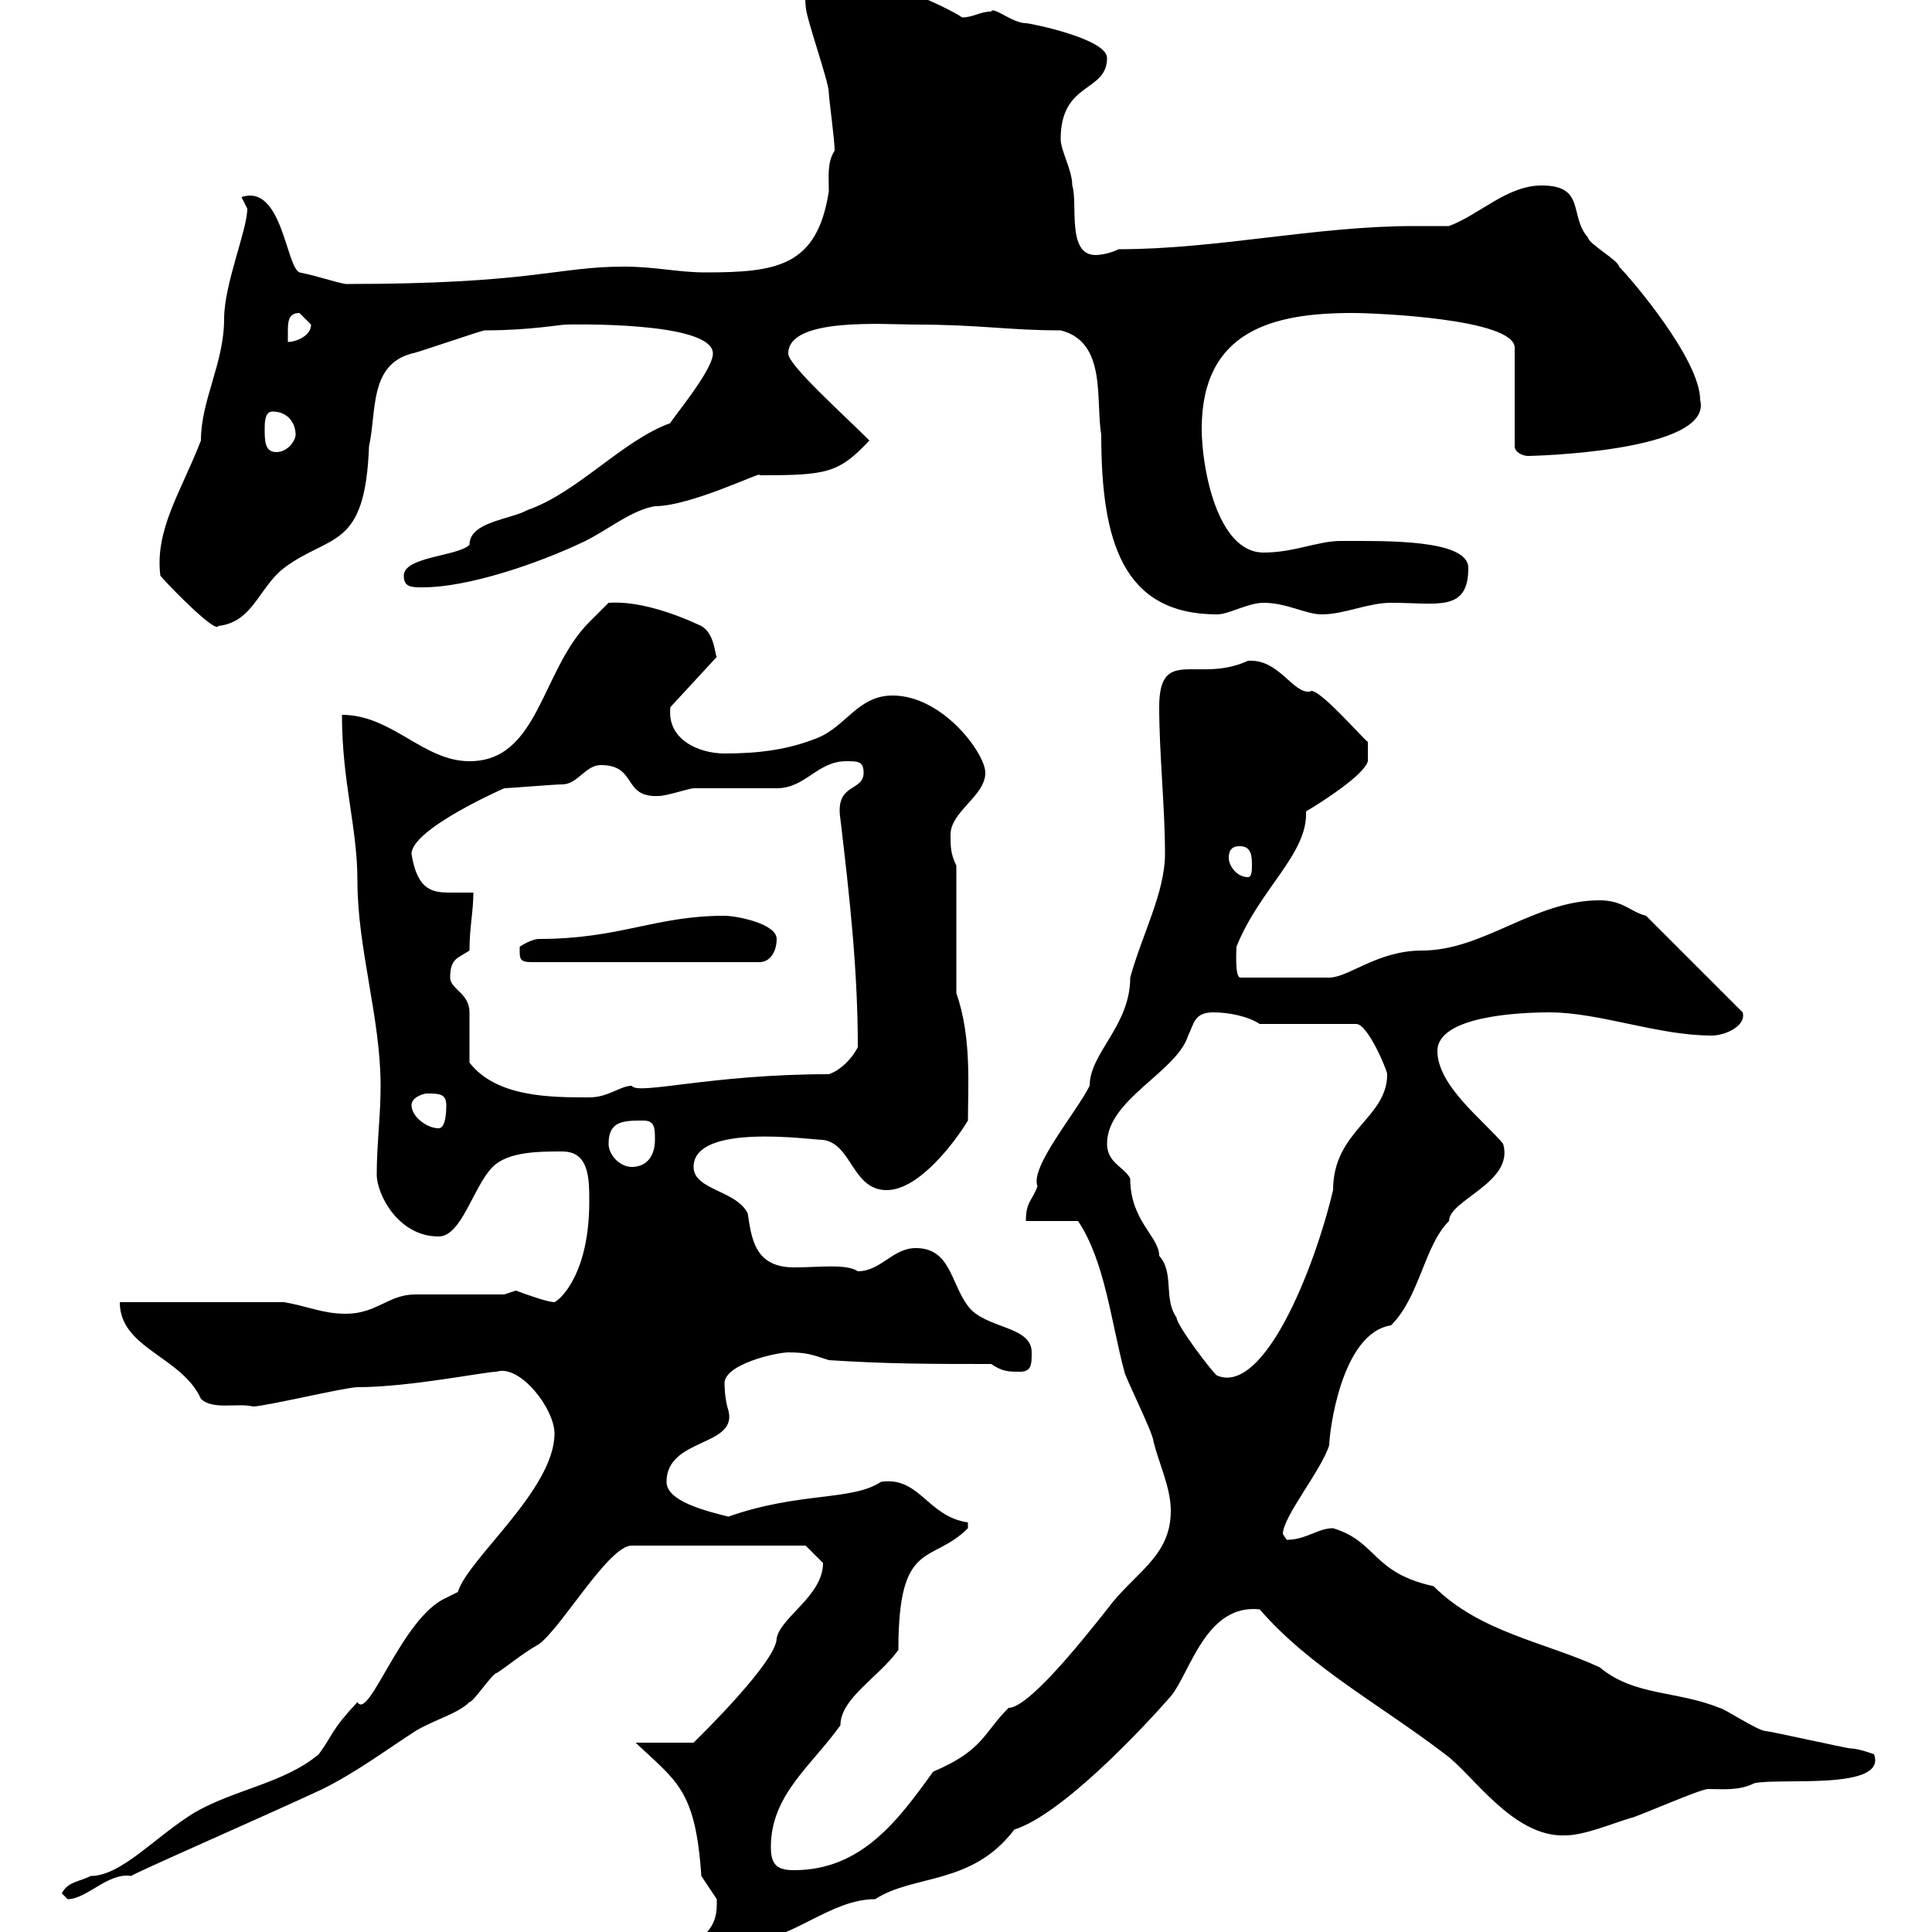<svg xmlns="http://www.w3.org/2000/svg" xmlns:xlink="http://www.w3.org/1999/xlink" width="300" height="300"><path d="M111.30 295.80C111.30 303 102.60 302.10 100.50 305.70L103.50 305.70C103.50 305.70 113.10 302.10 117 301.20C123 301.20 129 294.90 135.90 294.90C141.90 291 150.90 292.80 157.50 284.10C165 281.70 177.60 268.20 181.80 263.40C184.80 259.80 187.20 249 195.60 249.90C203.40 258.90 214.20 264.60 224.40 272.40C228.60 275.40 234.90 285.30 243 285C246 285 250.20 283.20 253.20 282.30C253.80 282.30 264 277.80 265.20 277.80C267.60 277.80 270 278.10 272.40 276.90C276.30 276 293.10 278.10 291 272.40C291 272.40 288.60 271.50 287.40 271.50C286.80 271.50 274.80 268.80 274.20 268.80C273 268.80 267.60 265.20 267 265.20C260.40 262.50 253.80 263.40 248.40 258.90C240 255 229.80 253.50 222.60 246.30C213 244.20 213.90 239.40 207 237.30C204.60 237.30 202.80 239.10 199.80 239.10C199.80 239.10 199.20 238.20 199.20 238.20C199.20 235.50 205.20 228.30 206.40 224.40C206.40 222.60 208.20 207 216 205.80C220.50 201.30 221.10 193.50 225 189.60C225 186.30 235.20 183.60 233.40 177.60C230.40 174 223.20 168.60 223.20 163.20C223.20 157.80 235.80 157.20 240.60 157.20C248.40 157.20 257.40 160.80 265.80 160.80C267.90 160.80 271.20 159.30 270.60 157.20L255.60 142.20C253.20 141.60 252 139.80 248.40 139.80C238.20 139.80 230.40 147.60 220.80 147.60C213.90 147.60 209.40 151.80 206.40 151.80C202.80 151.80 196.20 151.80 192.60 151.80C191.70 151.80 192 147.30 192 147C195.60 138 203.10 132.60 202.80 126C205.80 124.20 211.80 120.30 212.40 118.20L212.40 115.20C211.80 114.90 204.30 106.20 203.40 107.40C200.70 107.70 198.60 102.30 193.80 102.60C186 106.20 180 100.20 180 109.80C180 117 180.90 125.40 180.90 132.60C180.90 138.60 177.30 145.20 175.50 151.80C175.50 159.30 169.20 163.50 169.20 168.60C167.10 172.80 159.90 181.20 161.10 184.20C160.20 186.60 159.30 186.60 159.30 189.60L167.40 189.60C171.60 195.90 172.50 205.20 174.60 213C174.60 213.60 179.10 222.60 179.10 223.80C180 227.40 181.80 231 181.80 234.60C181.80 241.80 176.10 244.20 171.90 249.90C167.40 255.60 159.60 265.20 156.60 265.20C152.70 269.10 152.70 271.80 144.90 275.10C139.50 282.60 133.80 290.40 123.30 290.40C120.60 290.40 119.70 289.50 119.70 286.80C119.70 278.70 126 274.20 130.50 267.90C130.50 263.70 136.50 260.40 139.50 256.20C139.50 238.80 144.60 243 150.30 237.30C150.30 237.30 150.30 237.30 150.30 236.40C144 235.50 142.80 229.20 136.80 230.10C132.30 233.10 124.20 231.60 113.10 235.50C109.50 234.60 103.50 233.10 103.50 230.10C103.50 223.20 114.60 224.70 113.10 219C112.50 217.20 112.50 214.80 112.50 214.80C112.50 211.80 120.60 210 122.40 210C125.10 210 126 210.30 128.70 211.20C137.70 211.80 144.90 211.80 153.90 211.80C155.70 213 156.60 213 158.40 213C160.20 213 160.20 211.80 160.20 210C160.20 205.80 153 206.40 150.30 202.80C147.60 199.20 147.60 193.80 142.20 193.80C138.60 193.80 136.80 197.40 133.20 197.40C131.40 196.20 127.20 196.80 123.30 196.80C117 196.80 116.70 192 116.10 188.40C114.30 184.80 107.70 184.80 107.70 181.20C107.70 174.30 126 177 127.80 177C132.30 177.60 132.30 184.80 137.70 184.80C142.80 184.80 148.50 177 150.30 174C150.30 168.60 150.90 161.10 148.50 154.20L148.50 134.40C147.60 132.60 147.60 131.40 147.60 129.60C147.60 126 153 123.60 153 120C153 117 146.40 108 138.60 108C133.20 108 131.40 112.80 126.90 114.60C122.40 116.40 117.90 117 112.50 117C108.60 117 103.50 114.90 104.10 109.80L111.30 102C111 101.70 111 98.40 108.90 97.20C104.40 95.10 99 93.30 94.50 93.60C94.50 93.60 92.70 95.40 91.50 96.60C84 104.10 83.70 118.20 72.90 118.20C65.70 118.20 60.90 111 53.10 111C53.10 121.50 55.50 128.40 55.50 136.80C55.50 147.30 59.10 158.10 59.10 168.60C59.10 173.40 58.50 177.60 58.50 182.40C58.50 185.40 61.80 192 68.10 192C71.70 192 73.50 184.20 76.50 181.20C78.90 178.80 83.70 178.80 87.30 178.80C91.50 178.80 91.50 183 91.50 186.60C91.50 197.40 87.30 201.60 86.10 202.20C85.20 202.20 82.50 201.30 80.10 200.40C80.10 200.40 78.30 201 78.30 201C76.50 201 66.30 201 64.50 201C60.30 201 58.50 204 53.70 204C50.10 204 47.70 202.80 44.10 202.20L18.60 202.20C18.60 209.40 28.20 210.60 31.20 217.20C33 219 36.90 217.80 39.30 218.40C41.10 218.40 53.70 215.40 55.50 215.40C63.60 215.40 75.30 213 77.10 213C80.70 211.80 86.10 218.70 86.10 222.60C86.10 231.30 72.60 242.10 71.10 247.20C71.10 247.20 69.30 248.10 69.30 248.10C62.40 251.10 57.30 267.30 55.50 264.30C51.30 268.80 51.90 269.10 49.50 272.40C44.10 276.90 36.60 277.80 30.30 281.40C24.30 285 18.90 291.30 14.10 291.30C12.30 292.20 10.50 292.20 9.60 294C9.60 294 10.50 294.90 10.50 294.90C13.50 294.90 16.80 290.70 20.40 291.30C19.80 291.30 41.10 282 50.10 277.80C55.50 275.10 60.30 271.50 64.50 268.80C67.50 267 71.10 266.10 72.90 264.30C73.50 264.30 76.50 259.80 77.10 259.80C78.60 258.90 81 256.80 83.70 255.30C87.30 252.60 94.50 240 98.10 240L125.10 240C125.10 240 126.90 241.80 127.80 242.70C127.80 247.80 121.20 251.10 120.60 254.40C120.60 258 108.60 269.70 107.70 270.60L98.70 270.60C105 276.60 108 277.80 108.90 291.30C108.90 291.30 111.30 294.90 111.30 294.90C111.30 294.90 111.30 295.80 111.30 295.80ZM171.90 177.60C171.90 170.70 182.70 166.50 184.50 160.80C185.40 159 185.40 157.20 188.40 157.20C190.80 157.20 193.80 157.80 195.60 159L210.60 159C212.40 159 215.40 166.20 215.40 166.80C215.40 173.70 207 175.50 207 184.80C204 197.40 196.20 216.60 189 213.60C188.40 213.30 182.70 205.80 182.70 204.60C180.60 201.60 182.40 197.70 180 195C180 192 175.50 189.60 175.50 183C174.60 181.20 171.90 180.60 171.90 177.60ZM94.50 177.60C94.50 174 96.90 174 99.90 174C101.70 174 101.70 175.20 101.70 177C101.70 179.40 100.50 181.20 98.10 181.20C96.30 181.20 94.50 179.40 94.50 177.60ZM63.90 171.60C63.90 170.40 65.70 169.80 66.30 169.80C68.10 169.80 69.30 169.80 69.30 171.60C69.30 172.20 69.30 175.20 68.10 175.20C66.30 175.20 63.90 173.40 63.90 171.60ZM72.90 165C72.90 164.40 72.90 157.80 72.90 157.20C72.90 154.20 69.90 153.60 69.90 151.80C69.90 148.80 71.10 148.80 72.90 147.60C72.90 144 73.50 141.60 73.50 138.60C72 138.60 71.10 138.60 69.90 138.60C67.20 138.60 64.80 138.30 63.90 132.60C63.90 128.70 78.30 122.40 78.30 122.40C78.90 122.40 86.10 121.80 87.30 121.80C89.70 121.80 90.90 118.80 93.30 118.80C99 118.80 96.60 123.90 102.30 123.60C103.50 123.60 107.10 122.40 107.70 122.40C108.90 122.40 119.70 122.40 120.60 122.40C125.10 122.40 126.90 118.20 131.40 118.20C133.20 118.20 134.10 118.20 134.10 120C134.10 123 129.60 121.50 130.50 127.20C132 139.80 133.20 150.90 133.20 162.60C132.30 164.40 130.50 166.20 128.70 166.80C110.40 166.80 99 170.10 98.10 168.60C96.30 168.60 94.50 170.40 91.50 170.40C85.50 170.40 77.10 170.40 72.90 165ZM80.70 147.60C80.70 148.80 80.70 149.40 82.50 149.40L117.90 149.40C119.70 149.40 120.60 147.60 120.60 145.80C120.60 143.40 114.30 142.20 112.50 142.20C101.70 142.20 96.30 145.80 83.70 145.80C82.50 145.80 80.70 147 80.70 147C80.70 147 80.70 147.60 80.70 147.60ZM190.80 133.20C190.80 131.40 192 131.40 192.60 131.40C194.40 131.40 194.40 133.20 194.40 134.40C194.40 135 194.40 136.20 193.80 136.20C192 136.20 190.80 134.40 190.80 133.20ZM24.90 89.40C27 91.80 33.60 98.40 33.90 97.20C39.30 96.60 40.20 91.20 44.10 88.20C51.30 82.80 56.70 85.50 57.30 69.30C58.50 63.90 57.30 56.70 63.90 54.90C64.50 54.90 74.70 51.30 75.30 51.30C82.20 51.30 87 50.40 87.90 50.40C87.90 50.40 110.70 49.80 110.70 54.90C110.70 57.60 103.80 65.70 104.10 65.70C96.60 68.40 89.70 76.50 81.90 79.20C79.20 80.70 72.90 81 72.90 84.60C71.10 86.40 62.70 86.40 62.70 89.40C62.70 91.20 63.90 91.20 65.70 91.20C72.60 91.20 83.40 87.60 90.90 84C94.50 82.20 98.10 79.20 101.70 78.60C107.40 78.60 118.80 72.90 117.90 73.80C128.40 73.80 130.20 73.50 135 68.40C130.80 64.20 122.40 56.70 122.40 54.90C122.40 49.20 137.40 50.40 142.20 50.40C152.10 50.40 156.60 51.30 164.70 51.30C171.90 53.10 170.10 62.10 171 67.50C171 84 174.30 95.40 189 95.40C190.80 95.40 193.80 93.60 196.20 93.60C199.80 93.60 202.80 95.40 205.20 95.40C208.80 95.40 212.40 93.60 216 93.60C223.20 93.60 228 95.10 228 88.20C228 83.70 215.10 84 208.20 84C204.60 84 201 85.80 196.20 85.80C189 85.80 186.60 72.60 186.60 66.60C186.60 51.30 197.70 48.60 210 48.60C213.60 48.60 235.20 49.50 235.20 54L235.20 69.30C235.20 70.20 236.40 70.80 237.30 70.80C237.60 70.80 266.10 70.20 264 62.10C264 55.80 253.20 43.20 251.40 41.40C251.40 40.50 246.60 37.80 246.60 36.90C243.60 33.60 246.30 28.80 239.40 28.80C234 28.80 229.80 33.30 225 35.10C223.20 35.10 221.40 35.10 219.60 35.10C204.30 35.10 189 38.70 173.70 38.70C172.50 39.30 171 39.60 170.10 39.60C165.60 39.60 167.40 31.50 166.50 28.80C166.50 26.40 164.70 23.40 164.70 21.60C164.70 12.60 171.90 14.40 171.90 9C171.90 6 159.90 3.60 159.30 3.60C157.20 3.60 154.20 0.90 153.90 1.80C152.10 1.80 151.20 2.70 149.40 2.70C147.30 1.20 135-4.50 128.70-4.50C125.40-4.50 124.80-2.70 125.10 0.90C125.10 2.70 128.70 12.60 128.70 14.40C128.70 15.30 129.60 21.60 129.60 23.40C128.40 25.20 128.70 27.60 128.70 29.70C126.90 41.40 120.60 42.30 109.50 42.30C105.30 42.30 101.70 41.40 96.90 41.40C86.40 41.40 82.80 44.10 53.70 44.10C51.90 43.80 49.50 42.90 46.50 42.30C44.40 41.40 43.80 28.50 37.50 30.60C37.50 30.60 38.40 32.40 38.40 32.40C38.40 35.70 34.80 44.10 34.80 49.50C34.80 56.40 31.20 62.10 31.20 68.40C28.20 76.20 24 82.20 24.90 89.40ZM41.10 66.60C41.10 65.70 41.10 63.90 42.30 63.90C44.70 63.90 45.90 65.70 45.90 67.50C45.90 68.40 44.70 70.20 42.90 70.20C41.10 70.20 41.10 68.40 41.10 66.60ZM46.50 48.60C46.50 48.60 48.30 50.40 48.30 50.40C48.30 52.20 45.90 53.10 44.70 53.10C44.70 52.80 44.70 52.20 44.70 51.60C44.70 50.10 44.70 48.60 46.50 48.60Z"/></svg>